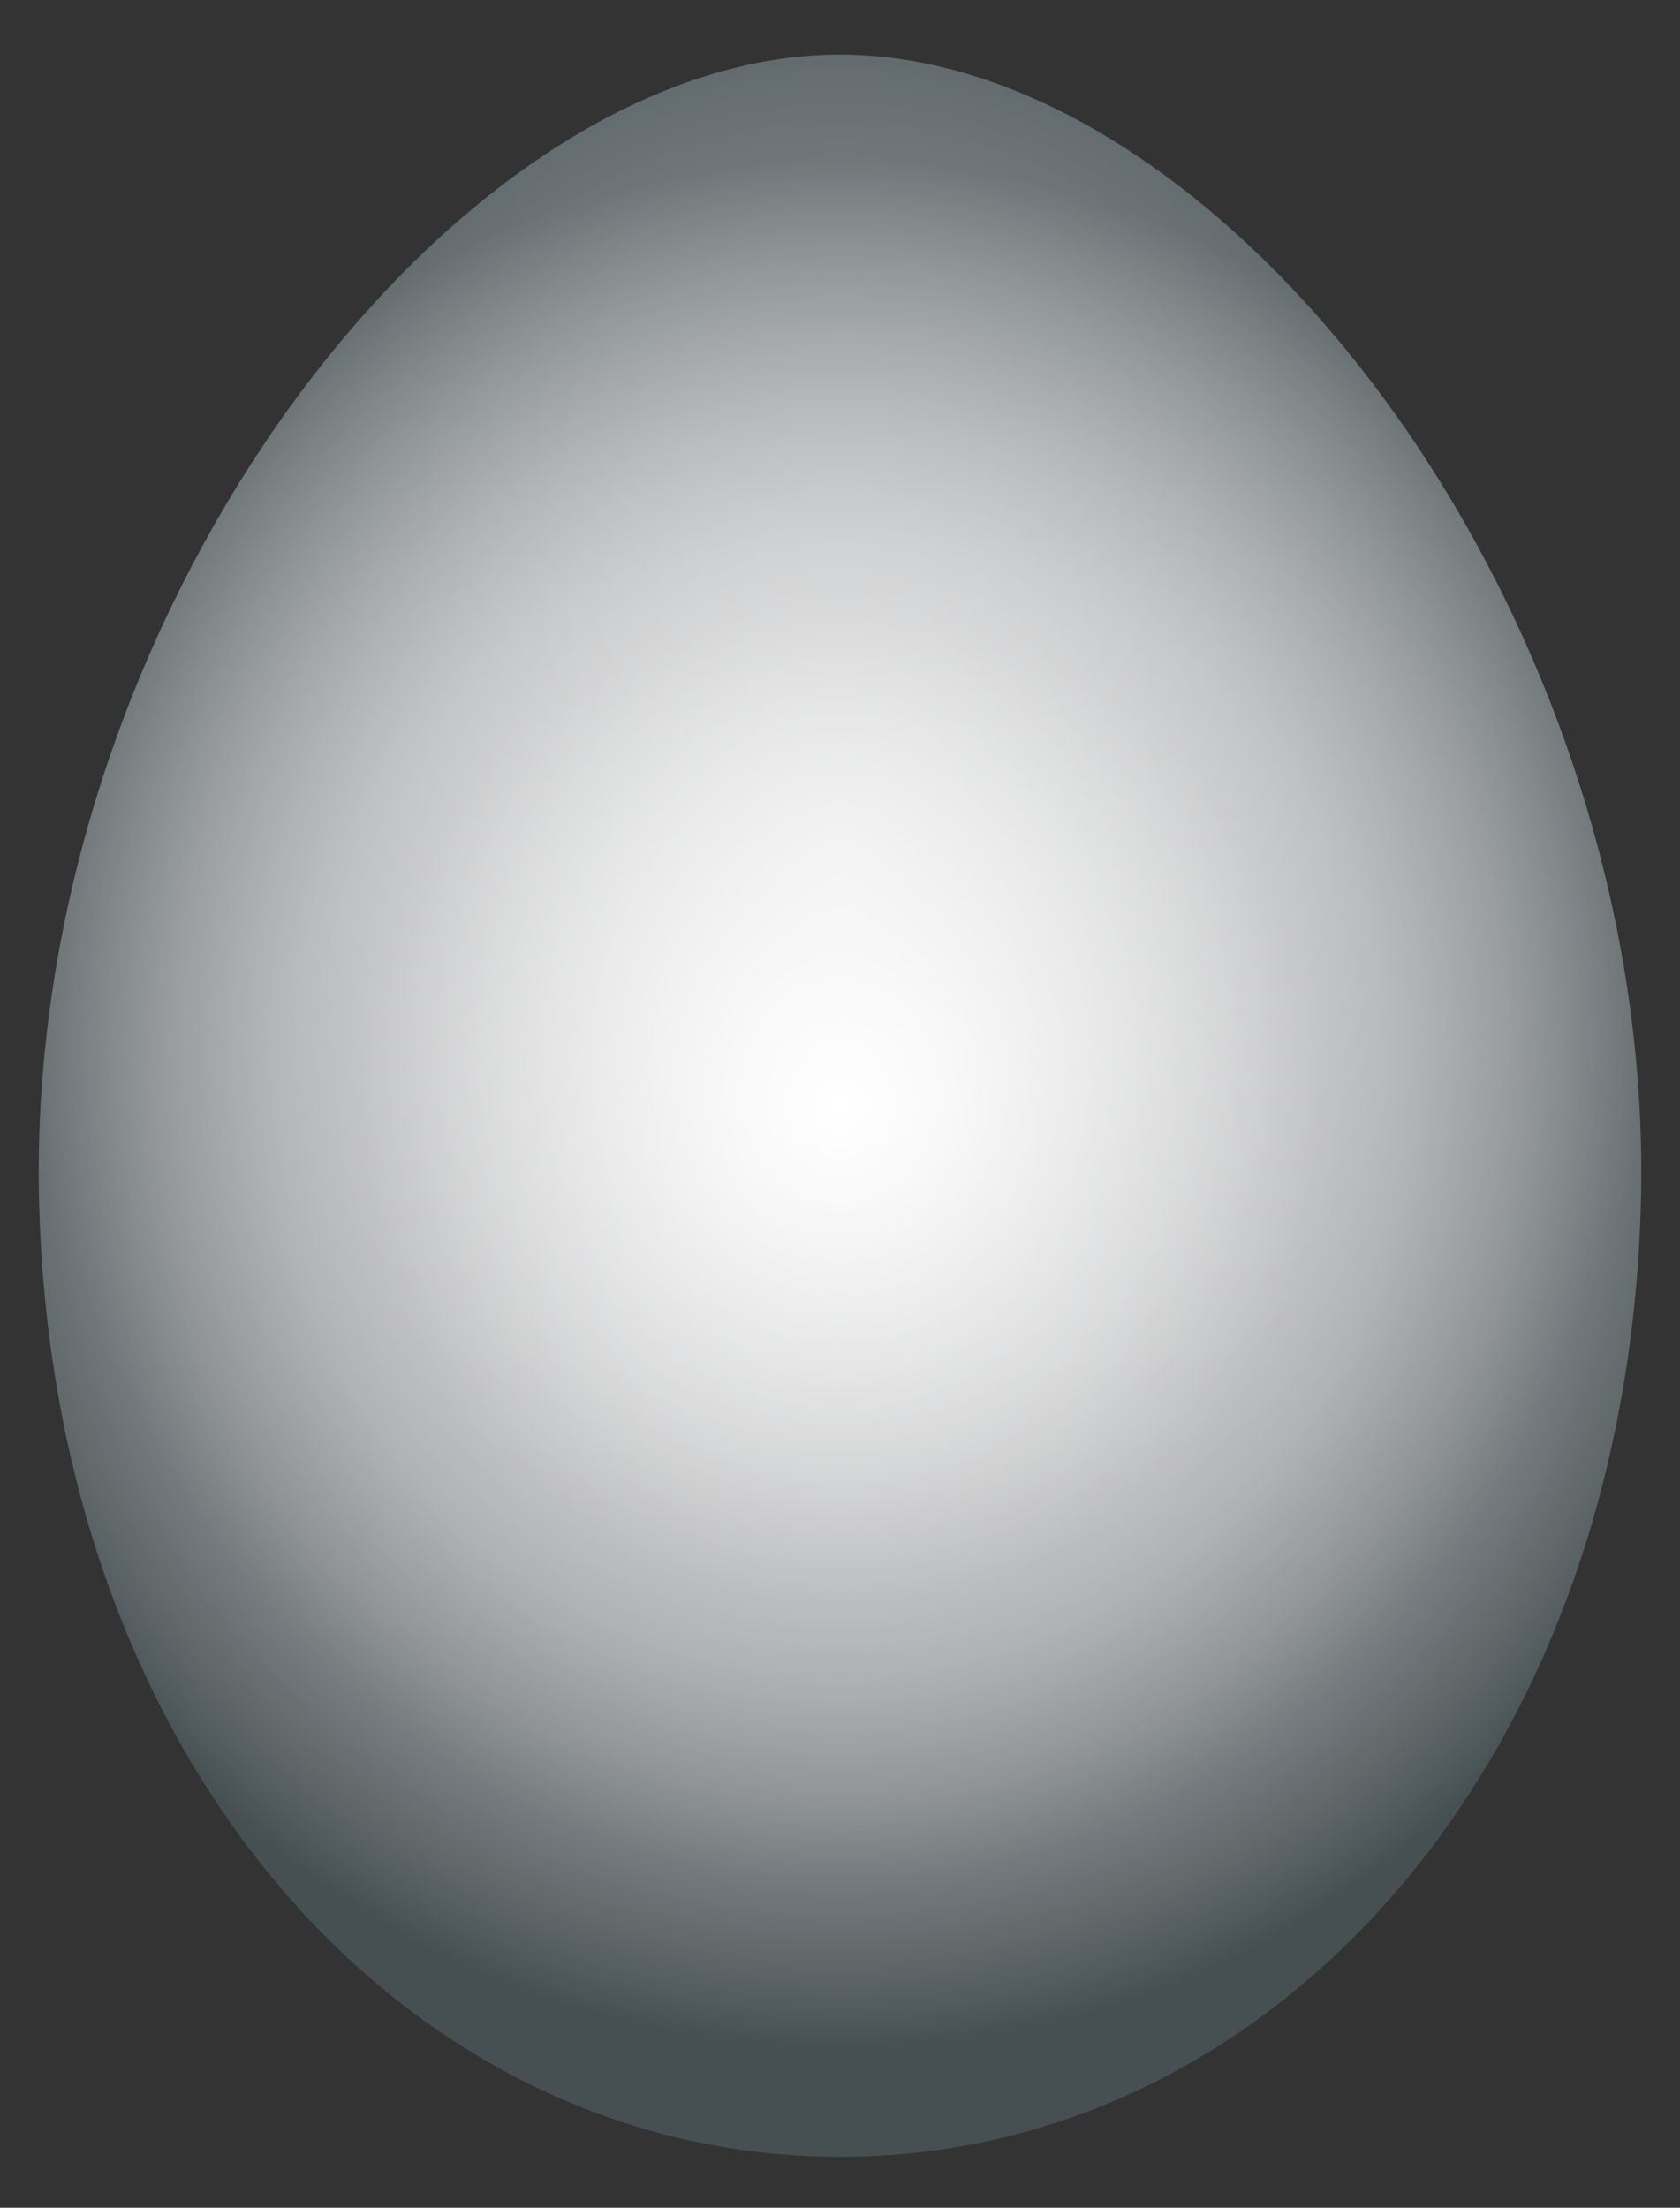 <svg xmlns="http://www.w3.org/2000/svg" viewBox="0 0 1276.653 1677.307"><rect x="0" y="0" width="1276.653" height="1677.307" fill="#333333" stroke="none"/><radialGradient id="a" cx="636.396" cy="840.066" r="716.634" gradientTransform="matrix(.976 0 0 1 17.33 0)" gradientUnits="userSpaceOnUse"><stop offset="0" stop-color="#e5e2df"/><stop offset="0" stop-color="#f1efee"/><stop offset="0" stop-color="#fff"/><stop offset=".126" stop-color="#f0f0f1"/><stop offset=".366" stop-color="#c9cacb"/><stop offset=".522" stop-color="#adaeb0"/><stop offset=".603" stop-color="#a3a5a7"/><stop offset=".738" stop-color="#898d90"/><stop offset=".911" stop-color="#5f6769"/><stop offset="1" stop-color="#465053"/></radialGradient><path fill="url(#a)" d="M638.328 41.478c-293.177 0-620.235 425.43-608.606 872.17 11.2 430.313 282.884 725.006 608.606 725.006 325.718 0 597.398-294.693 608.602-725.005 11.638-446.74-315.416-872.171-608.602-872.171z"/><radialGradient id="b" cx="636.396" cy="649.39" r="779.044" gradientTransform="matrix(0 -1 .813 0 110.127 1285.786)" gradientUnits="userSpaceOnUse"><stop offset="0" stop-color="#fff" stop-opacity=".7"/><stop offset="1" stop-color="#fff" stop-opacity="0"/></radialGradient><path fill="url(#b)" d="M638.328 41.478c-293.177 0-620.235 425.43-608.606 872.17 11.2 430.313 282.884 725.006 608.606 725.006 325.718 0 597.398-294.693 608.602-725.005 11.638-446.74-315.416-872.171-608.602-872.171z"/></svg>